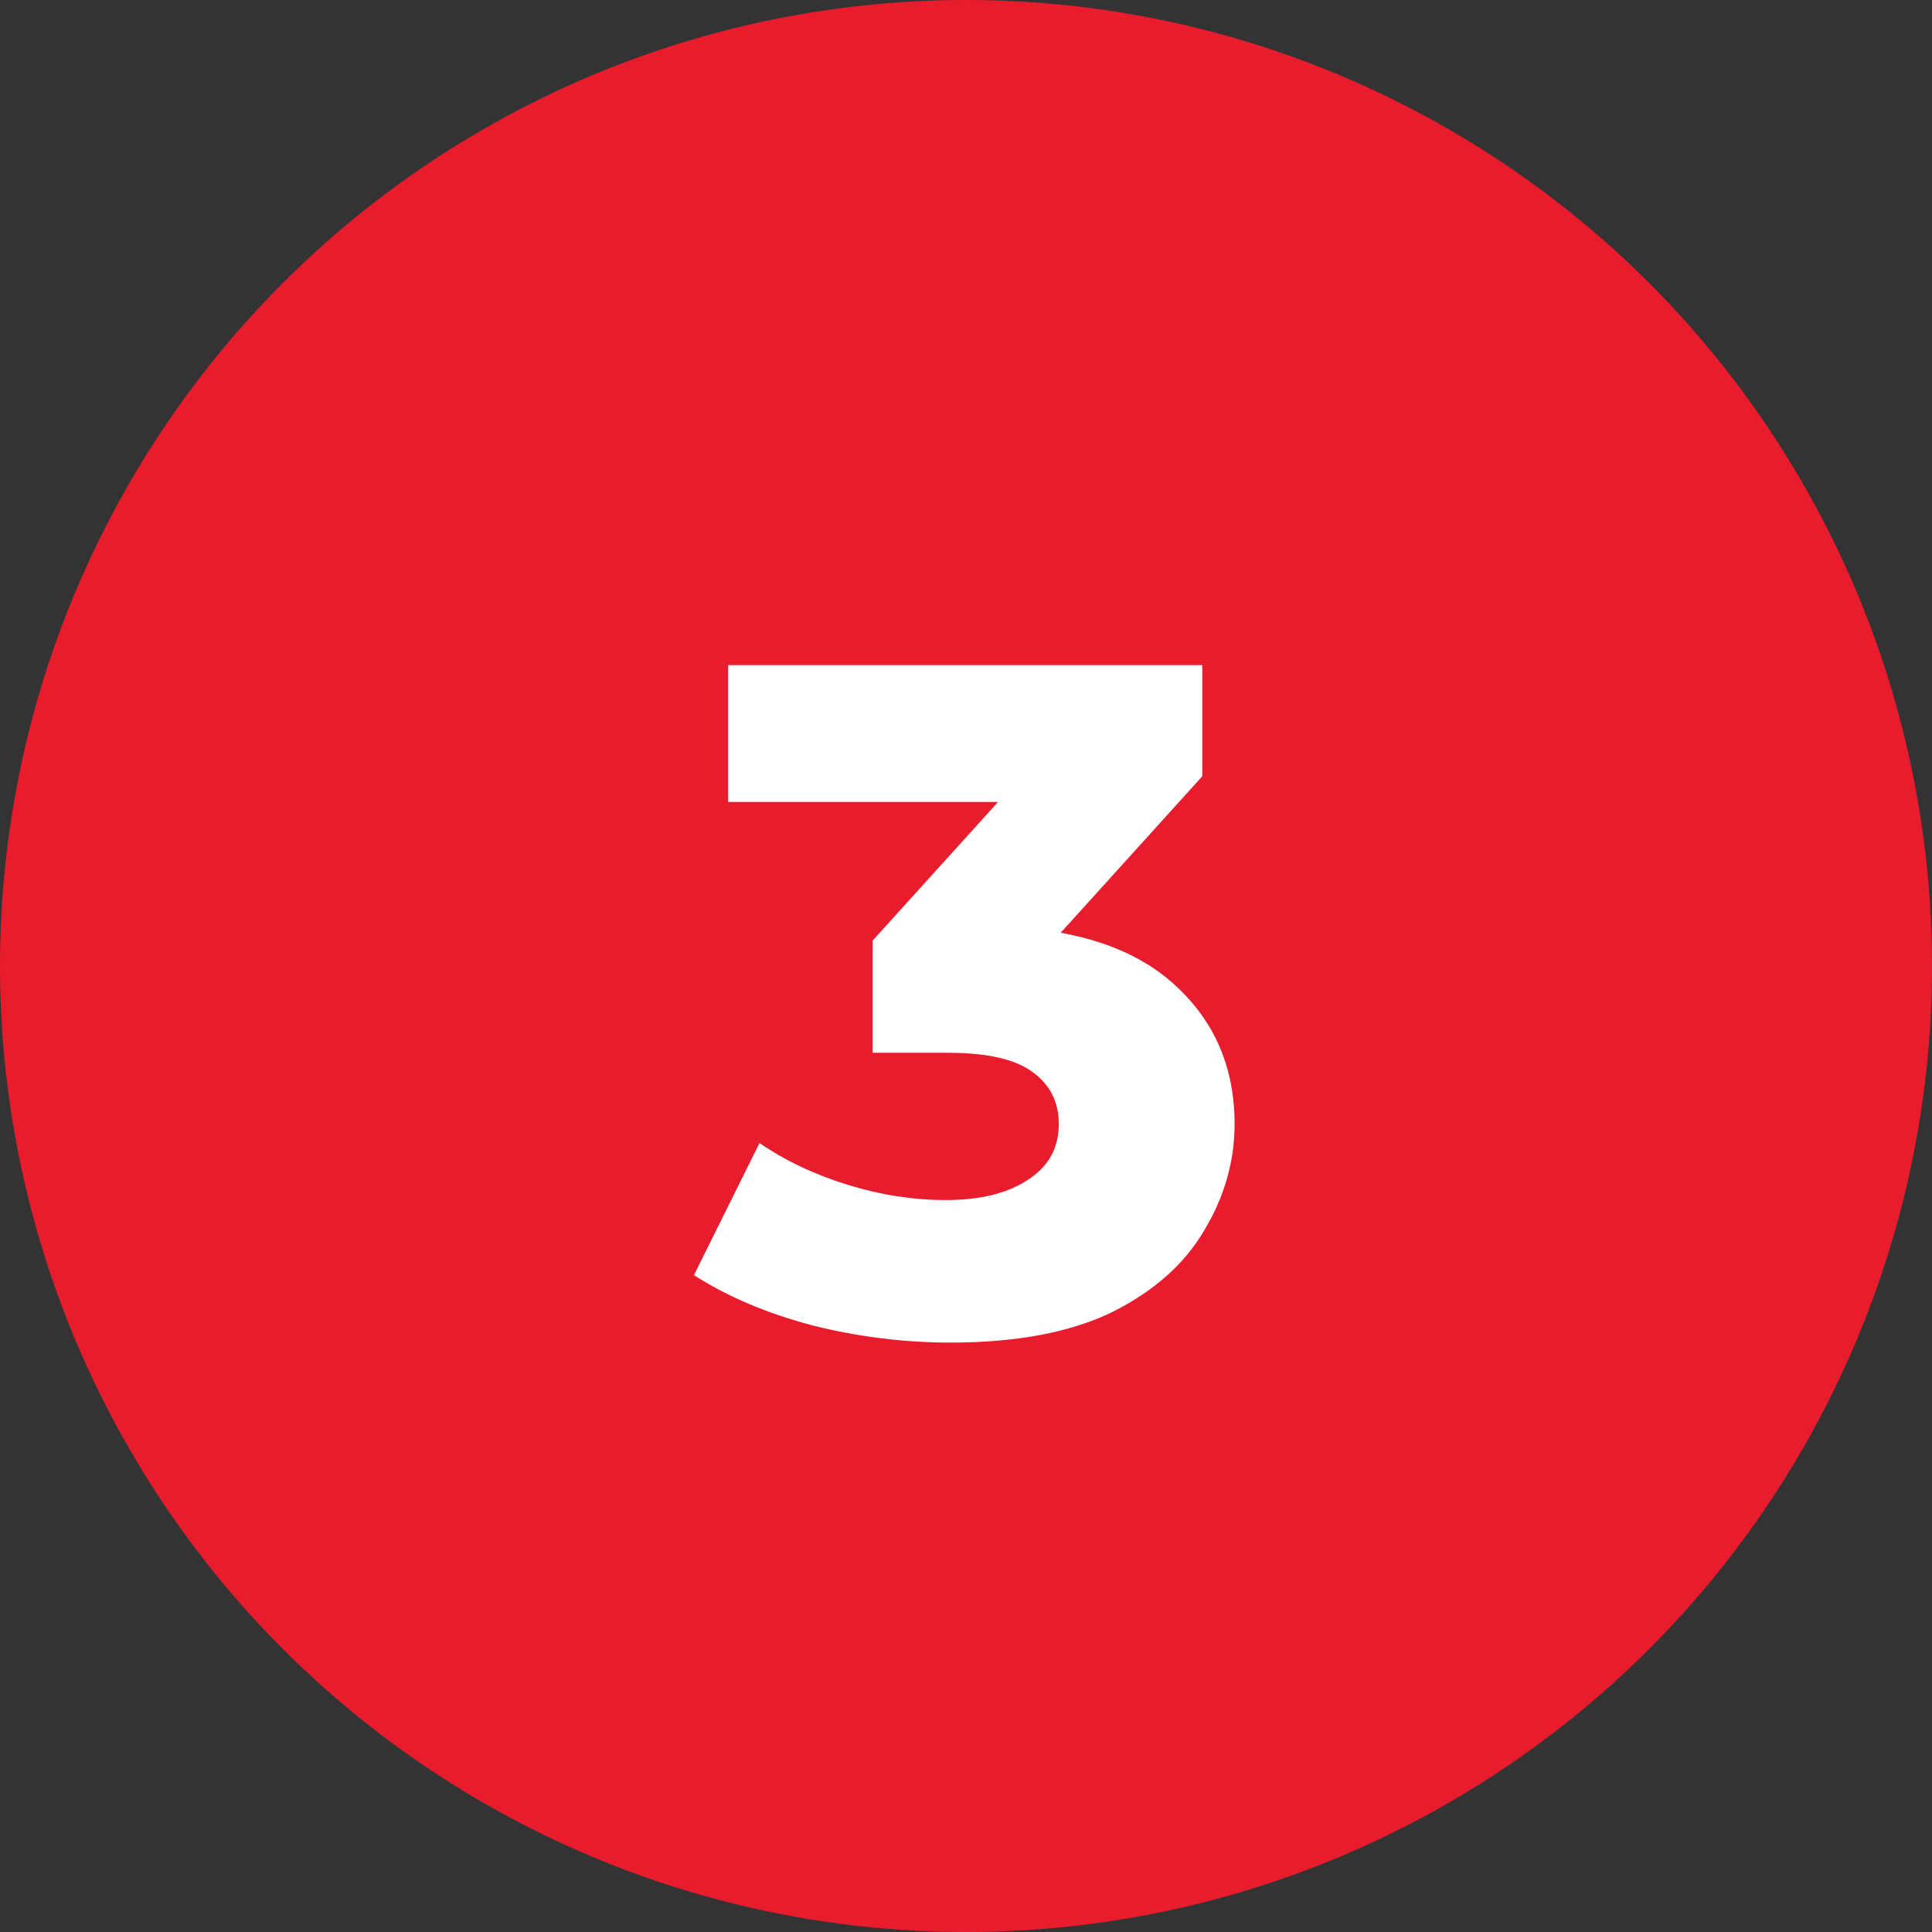 <?xml version="1.0" encoding="UTF-8"?> <svg xmlns="http://www.w3.org/2000/svg" width="244" height="244" viewBox="0 0 244 244" fill="none"><rect x="0" y="0" width="244" height="244" fill="#333333" stroke="none"/> <circle cx="122" cy="122" r="122" fill="#E91C2D"></circle> <path d="M120.04 169.56C114.2 169.56 108.4 168.84 102.64 167.4C96.88 165.88 91.88 163.76 87.64 161.04L95.92 144.36C99.2 146.6 102.92 148.36 107.08 149.64C111.24 150.92 115.36 151.56 119.44 151.56C123.76 151.56 127.2 150.72 129.76 149.04C132.4 147.36 133.72 145 133.72 141.96C133.72 139.16 132.6 136.96 130.36 135.36C128.2 133.76 124.64 132.96 119.68 132.96H110.2V118.8L133 93.6L135.4 101.28H91.96V84H151.84V98.04L129.04 123.24L118.12 117H124.24C134.64 117 142.52 119.32 147.88 123.96C153.24 128.6 155.92 134.6 155.92 141.96C155.92 146.68 154.64 151.16 152.08 155.4C149.6 159.64 145.72 163.08 140.44 165.72C135.16 168.28 128.36 169.56 120.04 169.56Z" fill="white"></path> </svg> 